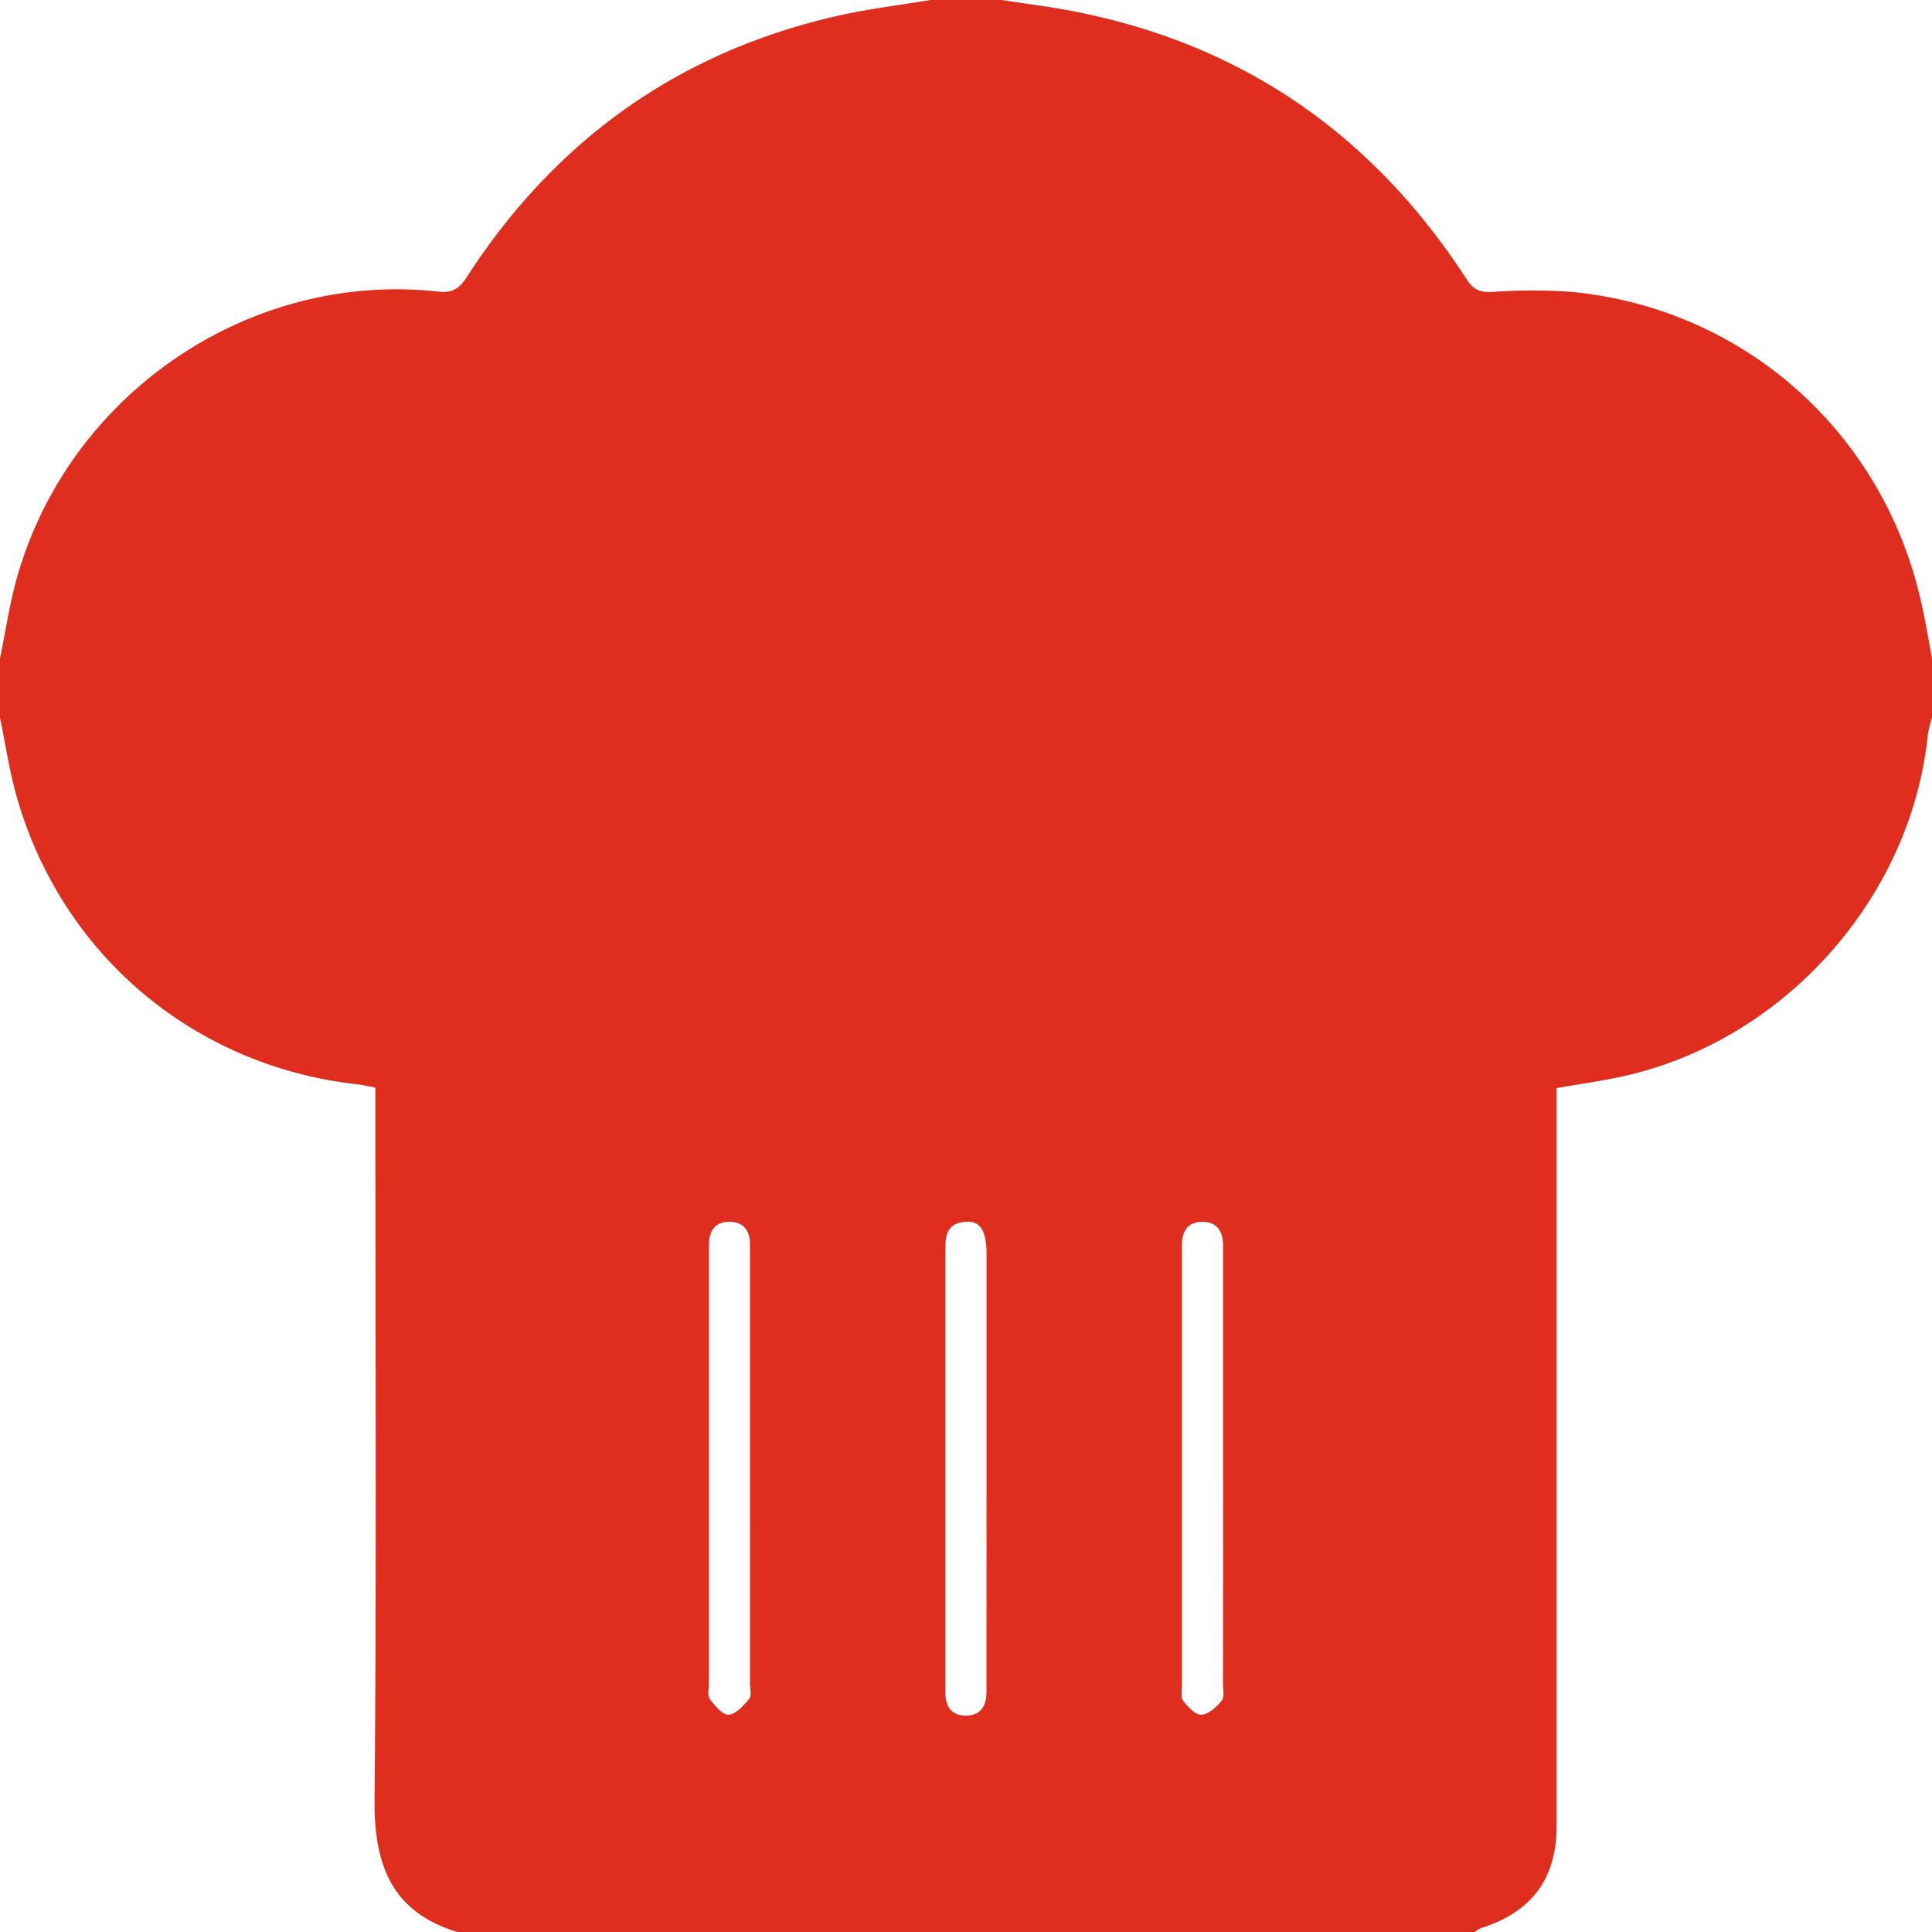 <?xml version="1.0" encoding="UTF-8"?> <svg xmlns="http://www.w3.org/2000/svg" id="Layer_1" data-name="Layer 1" viewBox="0 0 490 490"><defs><style>.cls-1{fill:#df2e1e;}</style></defs><title>recipes-icon</title><g id="Sw2Hba.tif"><path class="cls-1" d="M0,182V167c1.4-6.81,2.4-13.74,4.28-20.41,13.2-46.8,59-77.89,106.83-72.64,3.47.38,5.31-.62,7.2-3.56C140.76,35.62,172,13.18,212.5,4c7.74-1.75,15.66-2.69,23.5-4h18c3.09.46,6.19.92,9.29,1.36q70.13,10,108.67,69.45c1.67,2.59,3.35,3.39,6.43,3.24a137.67,137.67,0,0,1,20.41,0c43.35,4.25,78.37,35.23,88.27,77.85,1.16,5,2,10.06,2.93,15.1v15a31.37,31.37,0,0,0-1.06,4.3c-4.1,41-35.93,77.11-76.35,86.46-5.77,1.33-11.67,2.12-17.8,3.21v26.72q0,80.21,0,160.43c0,13.36-6.35,21.85-19.12,25.88a7.65,7.65,0,0,0-1.65,1H116c-16.65-5.07-21.13-17-21-33.38.52-58.31.2-116.62.2-174.93v-5.85c-1.95-.36-3.24-.68-4.54-.83-41.65-4.6-75.38-33.15-86.6-73.58C2.3,195.07,1.34,188.48,0,182ZM190.21,372.46q0-21.72,0-43.46c0-4.49,0-9,0-13.48,0-3.31-1.56-5.54-5-5.64-3.71-.1-5.35,2.16-5.41,5.71,0,.84,0,1.67,0,2.5q0,54.45,0,108.9c0,1.33-.44,3,.21,3.91,1.26,1.67,3.24,4.08,4.77,4,1.87-.14,3.82-2.33,5.25-4.05.66-.8.19-2.57.19-3.9Q190.23,399.68,190.21,372.46Zm60,.17q0-27.22,0-54.45c0-6-1.56-8.6-5.32-8.31-5.54.44-5.11,4.66-5.11,8.55q0,13.74,0,27.47v79.43c0,1.33,0,2.66,0,4,0,3.54,1.6,5.88,5.32,5.8s5.1-2.55,5.09-6Q250.2,400.85,250.21,372.63Zm60-.13q0-28.23,0-56.45c0-3.45-1.24-6-5-6.16-4-.13-5.5,2.45-5.45,6.17,0,.5,0,1,0,1.5q0,54.94,0,109.89c0,1.33-.36,3,.31,3.9,1.21,1.54,3.12,3.63,4.64,3.55,1.81-.1,3.85-2,5.15-3.57.75-.94.31-2.89.32-4.38Q310.23,399.73,310.21,372.5Z" transform="translate(0 0)"></path></g></svg> 